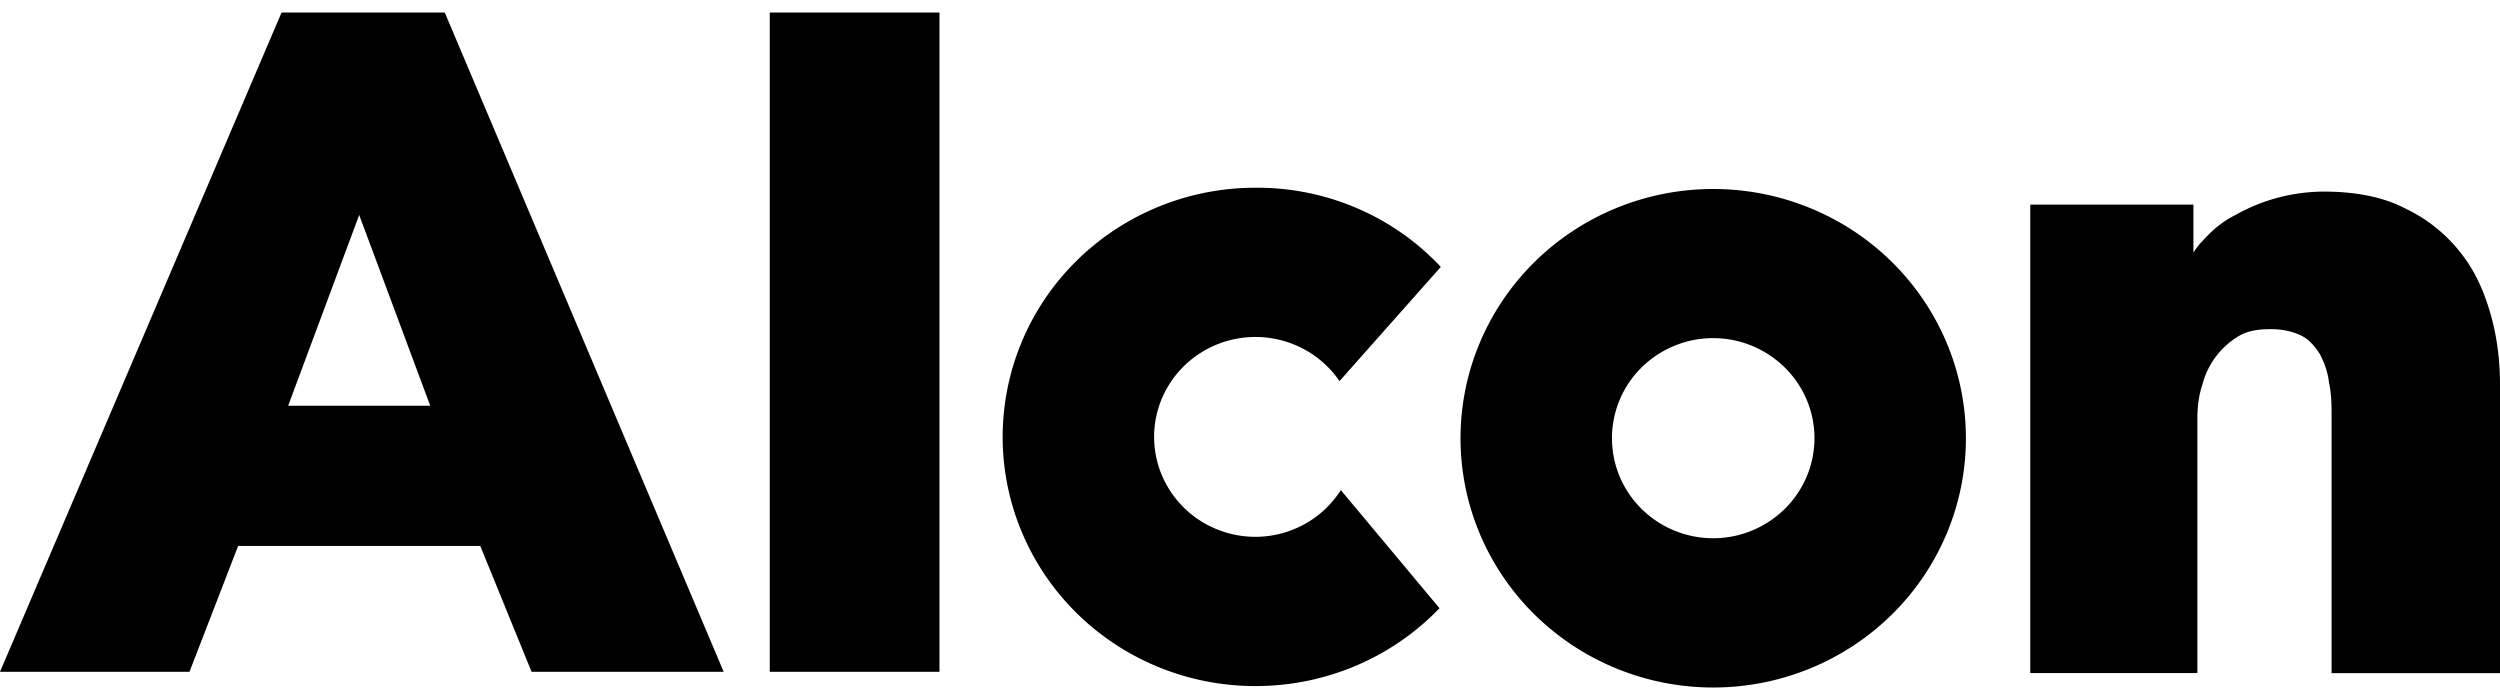 <svg xmlns="http://www.w3.org/2000/svg" width="100" height="28" fill="none" xmlns:v="https://vecta.io/nano"><path d="M99.632 12.596c-.263-.934-.632-1.765-1.211-2.492-.587-.75-1.344-1.355-2.211-1.765-.895-.467-2-.675-3.263-.675a7.24 7.24 0 0 0-3.526.934c-.526.26-.947.623-1.316 1.038-.158.156-.263.311-.368.467V8.183h-6.526v18.741h6.684V16.749c0-.467.053-.934.211-1.402a3.18 3.18 0 0 1 1.474-1.921c.368-.208.789-.26 1.263-.26s.895.104 1.21.26.526.415.737.727c.158.312.316.675.368 1.142.105.467.105.935.105 1.402v10.227H100V15.399c0-.934-.105-1.869-.368-2.803zm-27.053 4.932a3.97 3.97 0 0 1-1.187 2.826 4.08 4.08 0 0 1-5.731 0 3.97 3.97 0 0 1 0-5.653 4.08 4.08 0 0 1 5.731 0 3.97 3.97 0 0 1 1.187 2.826zM68.526 7.56a10.23 10.23 0 0 0-3.868.76 10.12 10.12 0 0 0-3.279 2.162 9.96 9.96 0 0 0-2.19 3.235 9.85 9.85 0 0 0 .002 7.631 9.96 9.96 0 0 0 2.192 3.234 10.12 10.12 0 0 0 3.28 2.16 10.23 10.23 0 0 0 7.736-.002 10.12 10.12 0 0 0 3.279-2.162 9.96 9.96 0 0 0 2.19-3.235 9.85 9.85 0 0 0-.002-7.631 9.96 9.96 0 0 0-2.192-3.234c-.939-.926-2.053-1.66-3.28-2.16a10.23 10.23 0 0 0-3.868-.758zM50.211 21.473c-.699-.001-1.386-.181-1.994-.521s-1.116-.831-1.476-1.422-.557-1.265-.575-1.955.146-1.372.476-1.98a4.02 4.02 0 0 1 1.402-1.493c.59-.37 1.267-.583 1.966-.618a4.1 4.1 0 0 1 2.02.417c.625.308 1.159.771 1.55 1.343l4.053-4.568a10 10 0 0 0-3.372-2.356 10.12 10.12 0 0 0-4.049-.811c-2.68 0-5.25 1.05-7.146 2.919a9.9 9.9 0 0 0-2.96 7.048c0 2.643 1.065 5.179 2.96 7.048s4.465 2.919 7.146 2.919c2.895 0 5.526-1.194 7.368-3.115l-3.947-4.724a4.02 4.02 0 0 1-1.466 1.37c-.598.327-1.271.499-1.955.499zM11.263.5L0 26.872h7.579l1.947-5.036h9.684l2.053 5.036h7.684L17.79.5h-6.526zm5.947 15.73h-5.684l2.842-7.631 2.842 7.631zM30.79.5h6.789v26.372H30.79V.5z" fill="#000"/></svg>